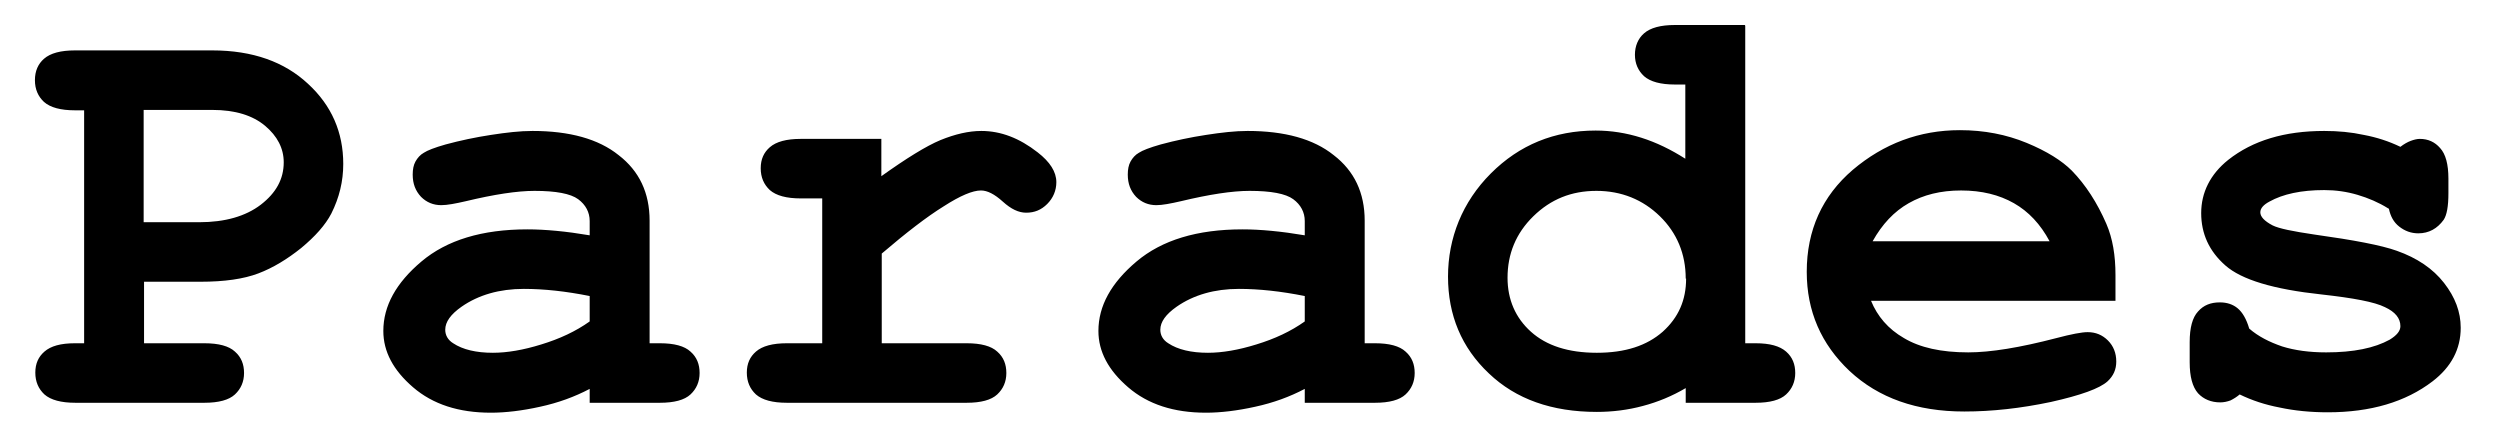 <?xml version="1.0" encoding="UTF-8"?> <svg xmlns="http://www.w3.org/2000/svg" width="63" height="11" viewBox="0 0 63 11" fill="none"> <path d="M60.18 5.25C59.94 5.1 59.68 4.99 59.41 4.91C59.14 4.83 58.86 4.79 58.57 4.79C57.99 4.79 57.53 4.89 57.19 5.08C57.04 5.16 56.96 5.25 56.96 5.35C56.96 5.46 57.06 5.57 57.27 5.68C57.43 5.76 57.78 5.83 58.32 5.91C59.32 6.05 60.01 6.18 60.4 6.32C60.91 6.5 61.31 6.77 61.59 7.13C61.87 7.49 62.01 7.86 62.01 8.26C62.01 8.8 61.77 9.25 61.3 9.61C60.62 10.13 59.74 10.39 58.66 10.39C58.23 10.39 57.82 10.35 57.45 10.27C57.08 10.2 56.75 10.09 56.44 9.94C56.37 10 56.29 10.05 56.21 10.09C56.13 10.12 56.04 10.14 55.95 10.14C55.72 10.14 55.53 10.06 55.39 9.91C55.25 9.75 55.18 9.49 55.18 9.13V8.62C55.18 8.26 55.25 8 55.39 7.85C55.53 7.69 55.71 7.62 55.94 7.62C56.12 7.62 56.27 7.67 56.39 7.77C56.51 7.87 56.61 8.04 56.68 8.28C56.91 8.48 57.19 8.62 57.51 8.73C57.83 8.83 58.2 8.88 58.62 8.88C59.31 8.88 59.84 8.77 60.22 8.56C60.4 8.45 60.49 8.34 60.49 8.22C60.49 8.02 60.36 7.86 60.1 7.74C59.84 7.61 59.31 7.51 58.5 7.42C57.29 7.29 56.49 7.05 56.08 6.69C55.67 6.33 55.47 5.89 55.47 5.37C55.47 4.85 55.7 4.39 56.15 4.03C56.77 3.54 57.57 3.3 58.57 3.3C58.92 3.3 59.25 3.33 59.57 3.4C59.89 3.46 60.2 3.56 60.49 3.7C60.58 3.63 60.67 3.58 60.75 3.55C60.83 3.52 60.91 3.5 60.98 3.5C61.19 3.5 61.36 3.58 61.49 3.73C61.63 3.88 61.7 4.14 61.7 4.5V4.87C61.7 5.2 61.66 5.42 61.58 5.54C61.42 5.76 61.21 5.88 60.94 5.88C60.76 5.88 60.6 5.82 60.46 5.71C60.32 5.6 60.24 5.45 60.2 5.26L60.18 5.25ZM51.65 6.08C51.42 5.65 51.12 5.33 50.75 5.12C50.38 4.91 49.94 4.8 49.42 4.8C48.9 4.8 48.47 4.91 48.1 5.12C47.73 5.33 47.43 5.65 47.19 6.08H51.64H51.65ZM53.31 7.58H47.15C47.31 7.97 47.58 8.29 47.98 8.52C48.38 8.76 48.92 8.88 49.6 8.88C50.16 8.88 50.9 8.76 51.82 8.52C52.2 8.42 52.46 8.37 52.61 8.37C52.81 8.37 52.98 8.44 53.12 8.58C53.26 8.72 53.33 8.9 53.33 9.11C53.33 9.31 53.26 9.47 53.11 9.61C52.91 9.79 52.44 9.96 51.68 10.13C50.92 10.29 50.2 10.37 49.5 10.37C48.3 10.37 47.34 10.03 46.61 9.35C45.89 8.67 45.53 7.84 45.53 6.85C45.53 5.8 45.92 4.94 46.69 4.28C47.47 3.62 48.37 3.28 49.39 3.28C50 3.28 50.56 3.39 51.07 3.6C51.58 3.81 51.96 4.05 52.21 4.3C52.56 4.66 52.85 5.11 53.08 5.64C53.24 6.01 53.31 6.44 53.31 6.93V7.57V7.58ZM42.48 7.02C42.48 6.4 42.26 5.87 41.83 5.45C41.4 5.03 40.86 4.81 40.23 4.81C39.6 4.81 39.08 5.02 38.64 5.45C38.2 5.88 37.99 6.4 37.99 7C37.99 7.55 38.19 8.01 38.58 8.36C38.97 8.71 39.52 8.89 40.24 8.89C40.96 8.89 41.5 8.71 41.9 8.36C42.3 8 42.49 7.56 42.49 7.02H42.48ZM43.98 0.65V8.65H44.24C44.6 8.65 44.85 8.72 45.01 8.86C45.17 9 45.24 9.18 45.24 9.4C45.24 9.62 45.16 9.8 45.01 9.94C44.86 10.08 44.6 10.15 44.24 10.15H42.48V9.78C42.14 9.98 41.78 10.13 41.4 10.23C41.03 10.33 40.64 10.38 40.24 10.38C39.11 10.38 38.2 10.06 37.52 9.41C36.83 8.76 36.49 7.94 36.49 6.97C36.49 6 36.85 5.09 37.57 4.37C38.29 3.65 39.17 3.29 40.21 3.29C40.6 3.29 40.98 3.35 41.36 3.47C41.74 3.59 42.11 3.77 42.47 4V2.13H42.21C41.85 2.13 41.59 2.06 41.43 1.92C41.28 1.78 41.2 1.6 41.2 1.38C41.2 1.16 41.28 0.97 41.43 0.84C41.59 0.7 41.85 0.63 42.21 0.63H43.97L43.98 0.65ZM32.88 7.46C32.28 7.34 31.73 7.28 31.22 7.28C30.61 7.28 30.08 7.43 29.65 7.73C29.38 7.92 29.24 8.11 29.24 8.31C29.24 8.45 29.31 8.57 29.44 8.65C29.68 8.81 30.02 8.89 30.44 8.89C30.8 8.89 31.21 8.82 31.66 8.68C32.12 8.54 32.53 8.35 32.88 8.1V7.46ZM32.88 10.15V9.8C32.5 10 32.09 10.15 31.63 10.25C31.18 10.35 30.76 10.4 30.39 10.4C29.58 10.4 28.93 10.19 28.43 9.76C27.93 9.33 27.68 8.86 27.68 8.34C27.68 7.71 28 7.13 28.64 6.59C29.28 6.05 30.17 5.78 31.31 5.78C31.76 5.78 32.29 5.83 32.88 5.93V5.57C32.88 5.35 32.78 5.16 32.59 5.02C32.4 4.88 32.03 4.81 31.49 4.81C31.05 4.81 30.47 4.9 29.76 5.07C29.5 5.13 29.29 5.17 29.14 5.17C28.94 5.17 28.77 5.1 28.63 4.96C28.49 4.81 28.42 4.63 28.42 4.4C28.42 4.27 28.44 4.16 28.49 4.07C28.54 3.98 28.61 3.9 28.7 3.85C28.79 3.79 28.97 3.72 29.25 3.64C29.62 3.54 30 3.46 30.39 3.4C30.78 3.34 31.12 3.3 31.44 3.3C32.37 3.3 33.1 3.5 33.61 3.91C34.13 4.31 34.39 4.86 34.39 5.56V8.65H34.65C35.01 8.65 35.27 8.72 35.42 8.86C35.58 9 35.65 9.18 35.65 9.4C35.65 9.62 35.57 9.8 35.42 9.94C35.27 10.08 35.01 10.15 34.65 10.15H32.89H32.88ZM22.21 3.5V4.44C22.84 3.99 23.34 3.68 23.7 3.53C24.07 3.38 24.41 3.3 24.73 3.3C25.22 3.3 25.69 3.48 26.15 3.84C26.46 4.08 26.62 4.33 26.62 4.59C26.62 4.8 26.54 4.99 26.39 5.14C26.24 5.29 26.07 5.36 25.86 5.36C25.67 5.36 25.48 5.27 25.27 5.08C25.06 4.89 24.88 4.8 24.72 4.8C24.51 4.8 24.2 4.93 23.78 5.2C23.36 5.46 22.84 5.86 22.22 6.39V8.65H24.36C24.72 8.65 24.98 8.72 25.13 8.86C25.29 9 25.36 9.18 25.36 9.4C25.36 9.62 25.28 9.8 25.13 9.94C24.98 10.08 24.72 10.15 24.36 10.15H19.83C19.47 10.15 19.21 10.08 19.05 9.94C18.9 9.8 18.82 9.62 18.82 9.39C18.82 9.16 18.9 8.99 19.05 8.86C19.21 8.72 19.47 8.65 19.83 8.65H20.72V5H20.18C19.82 5 19.56 4.93 19.4 4.79C19.25 4.65 19.17 4.47 19.17 4.24C19.17 4.01 19.25 3.84 19.4 3.71C19.56 3.57 19.82 3.5 20.18 3.5H22.22H22.21ZM14.86 7.46C14.26 7.34 13.71 7.28 13.2 7.28C12.59 7.28 12.06 7.43 11.63 7.73C11.36 7.92 11.22 8.11 11.22 8.31C11.22 8.45 11.29 8.57 11.42 8.65C11.66 8.81 12 8.89 12.42 8.89C12.78 8.89 13.19 8.82 13.64 8.68C14.1 8.54 14.51 8.35 14.86 8.1V7.46ZM14.86 10.15V9.8C14.48 10 14.07 10.15 13.61 10.25C13.16 10.35 12.74 10.4 12.37 10.4C11.56 10.4 10.91 10.19 10.41 9.76C9.91 9.33 9.66 8.86 9.66 8.34C9.66 7.71 9.98 7.13 10.62 6.59C11.26 6.05 12.15 5.78 13.29 5.78C13.74 5.78 14.27 5.83 14.86 5.93V5.57C14.86 5.35 14.76 5.16 14.57 5.02C14.38 4.88 14.01 4.81 13.47 4.81C13.03 4.81 12.45 4.9 11.74 5.07C11.48 5.13 11.27 5.17 11.12 5.17C10.92 5.17 10.75 5.1 10.61 4.96C10.47 4.81 10.4 4.63 10.4 4.4C10.4 4.27 10.42 4.16 10.47 4.07C10.52 3.98 10.59 3.9 10.68 3.85C10.77 3.79 10.95 3.72 11.23 3.64C11.6 3.54 11.98 3.46 12.37 3.4C12.76 3.34 13.1 3.3 13.42 3.3C14.35 3.3 15.08 3.5 15.59 3.91C16.11 4.31 16.37 4.86 16.37 5.56V8.65H16.63C16.99 8.65 17.25 8.72 17.4 8.86C17.56 9 17.63 9.18 17.63 9.4C17.63 9.62 17.55 9.8 17.4 9.94C17.25 10.08 16.99 10.15 16.63 10.15H14.87H14.86ZM3.63 5.6H5.02C5.67 5.6 6.19 5.45 6.57 5.16C6.96 4.86 7.15 4.51 7.15 4.09C7.15 3.74 6.99 3.43 6.68 3.17C6.37 2.91 5.93 2.77 5.35 2.77H3.62V5.6H3.63ZM3.63 7.1V8.65H5.15C5.51 8.65 5.77 8.72 5.92 8.86C6.08 9 6.15 9.18 6.15 9.4C6.15 9.62 6.07 9.8 5.92 9.94C5.77 10.08 5.51 10.15 5.15 10.15H1.9C1.54 10.15 1.28 10.08 1.12 9.94C0.97 9.8 0.89 9.62 0.89 9.39C0.89 9.16 0.97 8.99 1.12 8.86C1.28 8.72 1.53 8.65 1.89 8.65H2.12V2.78H1.89C1.53 2.78 1.27 2.71 1.11 2.57C0.96 2.43 0.88 2.25 0.88 2.02C0.88 1.79 0.96 1.61 1.11 1.48C1.27 1.34 1.53 1.27 1.89 1.27H5.35C6.37 1.27 7.17 1.56 7.76 2.11C8.36 2.66 8.65 3.34 8.65 4.13C8.65 4.57 8.55 4.98 8.35 5.38C8.2 5.67 7.94 5.96 7.59 6.25C7.24 6.53 6.88 6.75 6.51 6.89C6.14 7.03 5.66 7.1 5.05 7.1H3.63Z" fill="black"></path> </svg> 